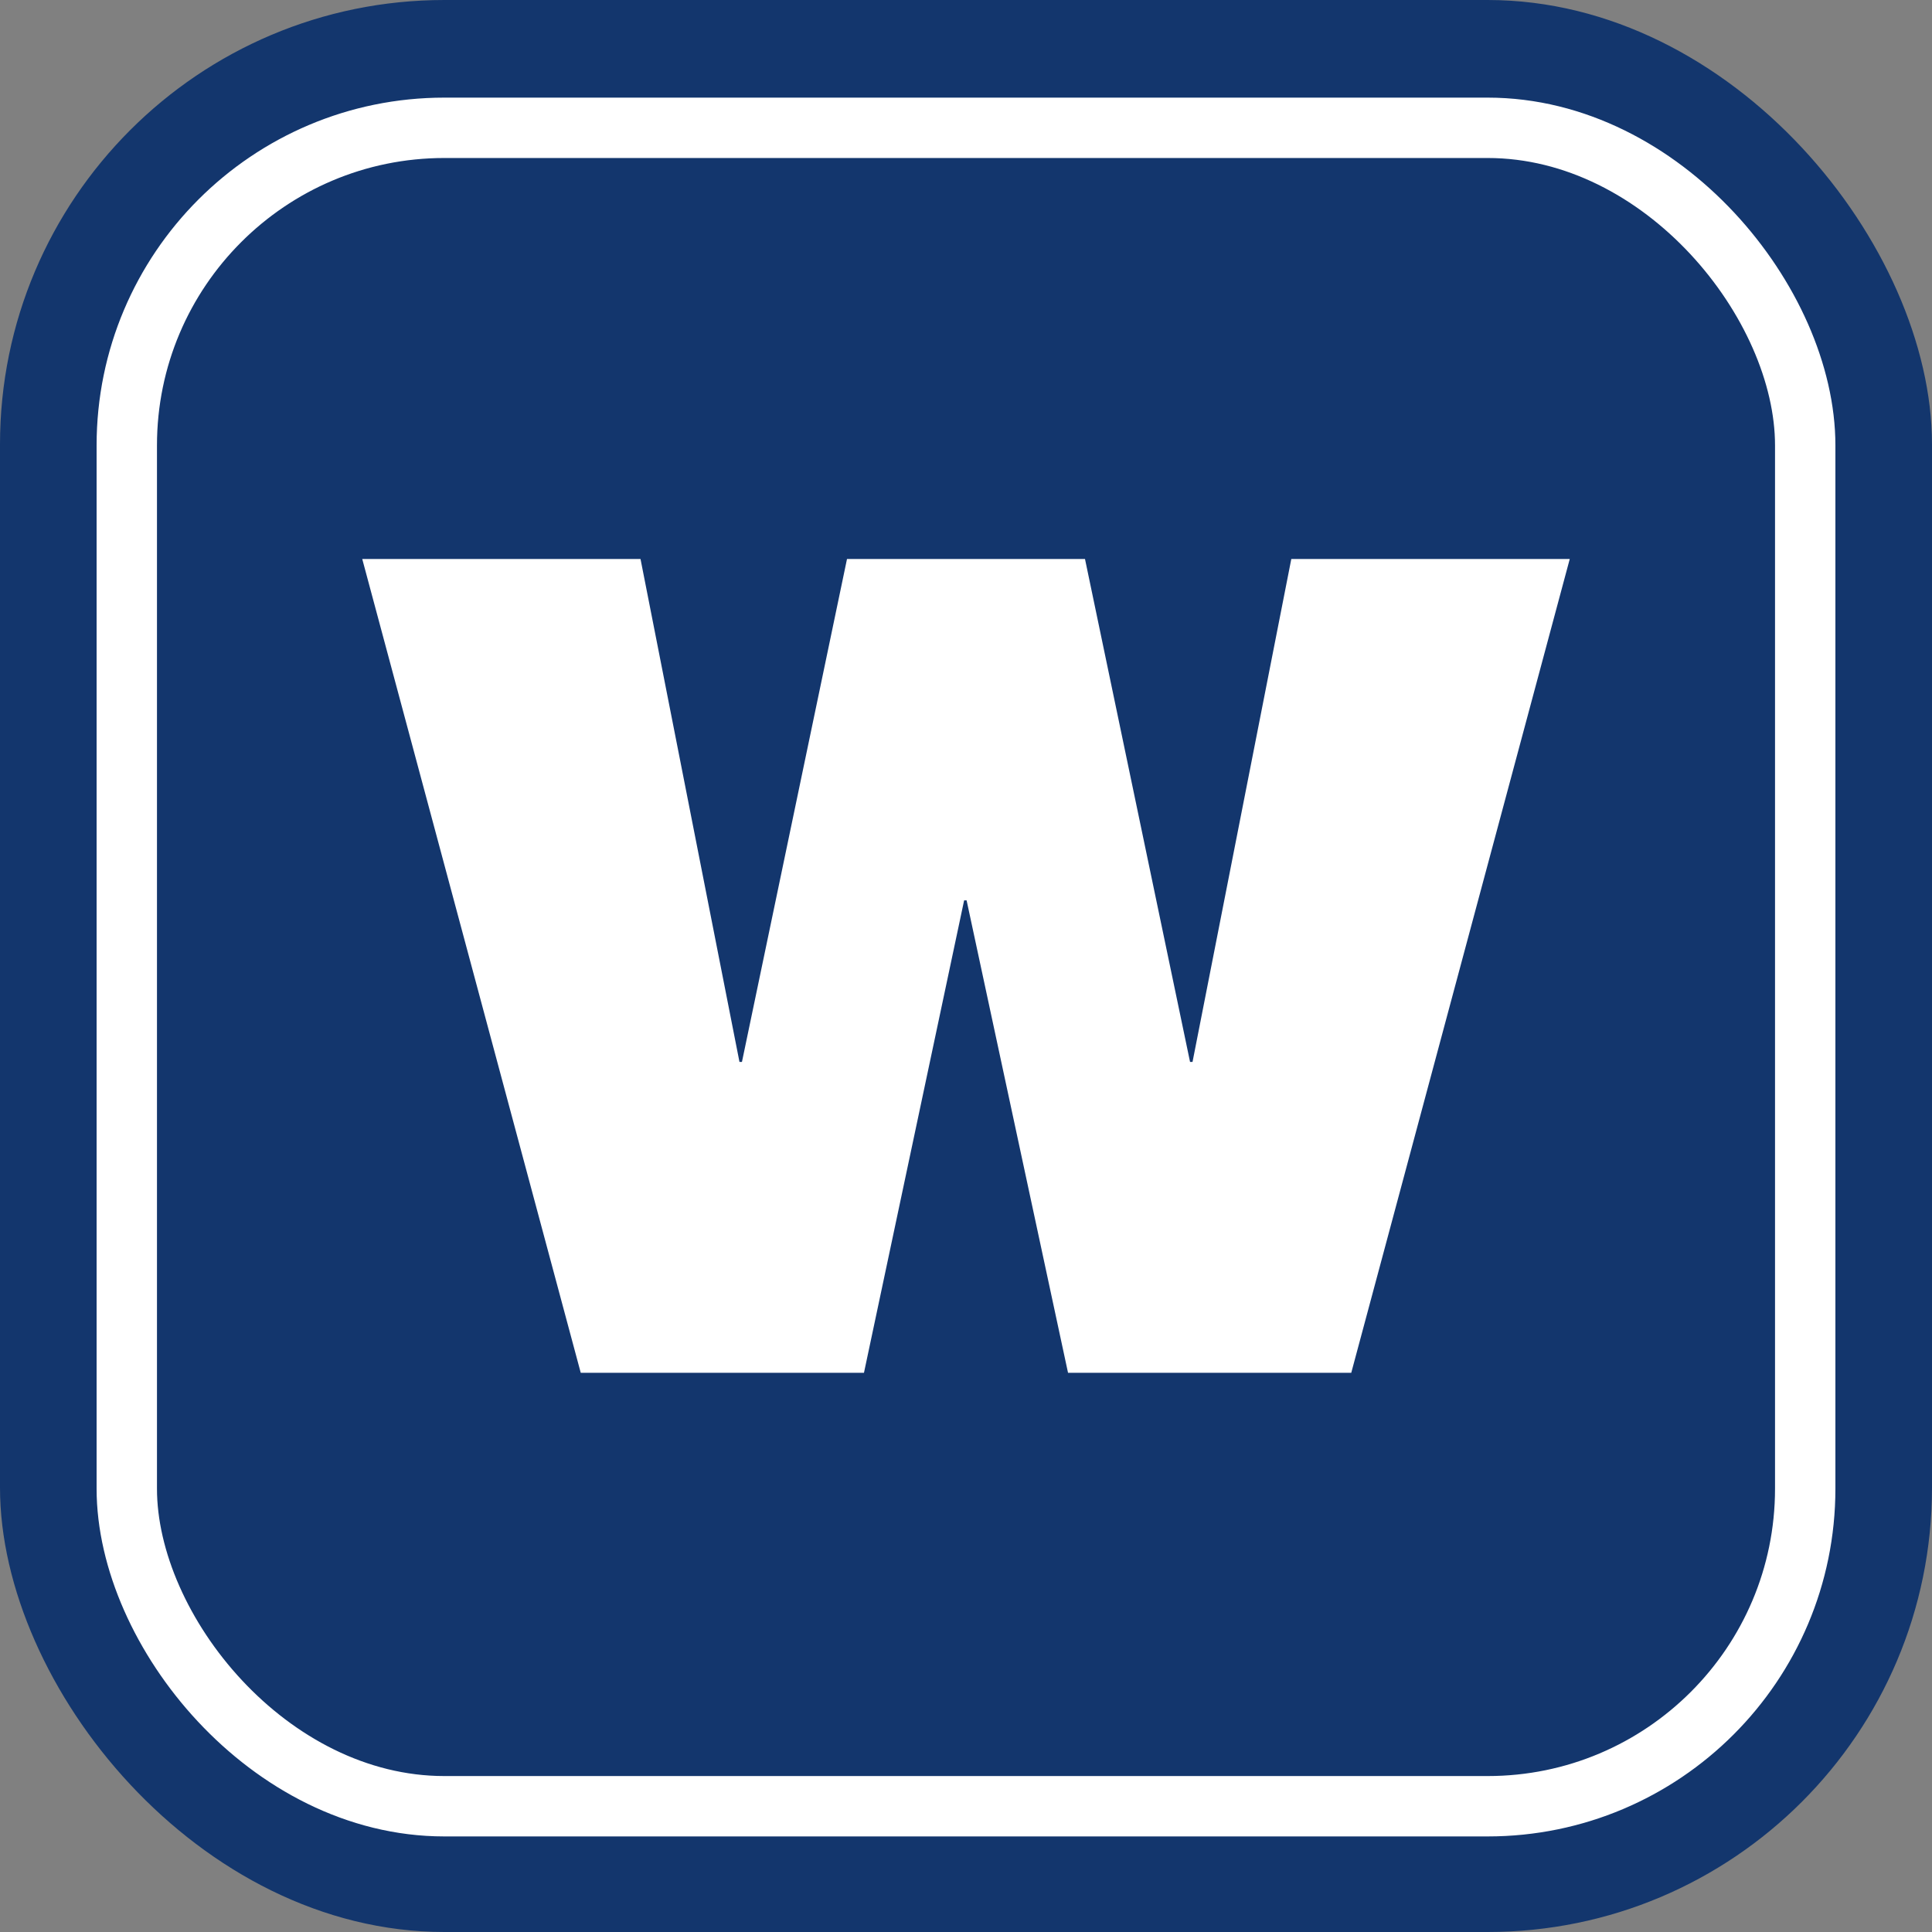 <?xml version="1.0" encoding="UTF-8"?> <svg xmlns="http://www.w3.org/2000/svg" width="32" height="32" viewBox="0 0 32 32" fill="none"><rect x="0" y="0" width="32" height="32" fill="#808080" stroke="none"/><rect width="32" height="32" rx="7.36" fill="#13366D"></rect><path d="M19.711 17.589H19.752L21.388 9.259H26L22.381 22.738H17.69L16.01 14.913H15.969L14.31 22.738H9.619L6 9.259H10.609L12.248 17.589H12.289L14.029 9.259H17.971L19.711 17.589Z" fill="white"></path><rect x="2.1" y="2.117" width="27.8" height="27.8" rx="5.26" stroke="white"></rect></svg> 